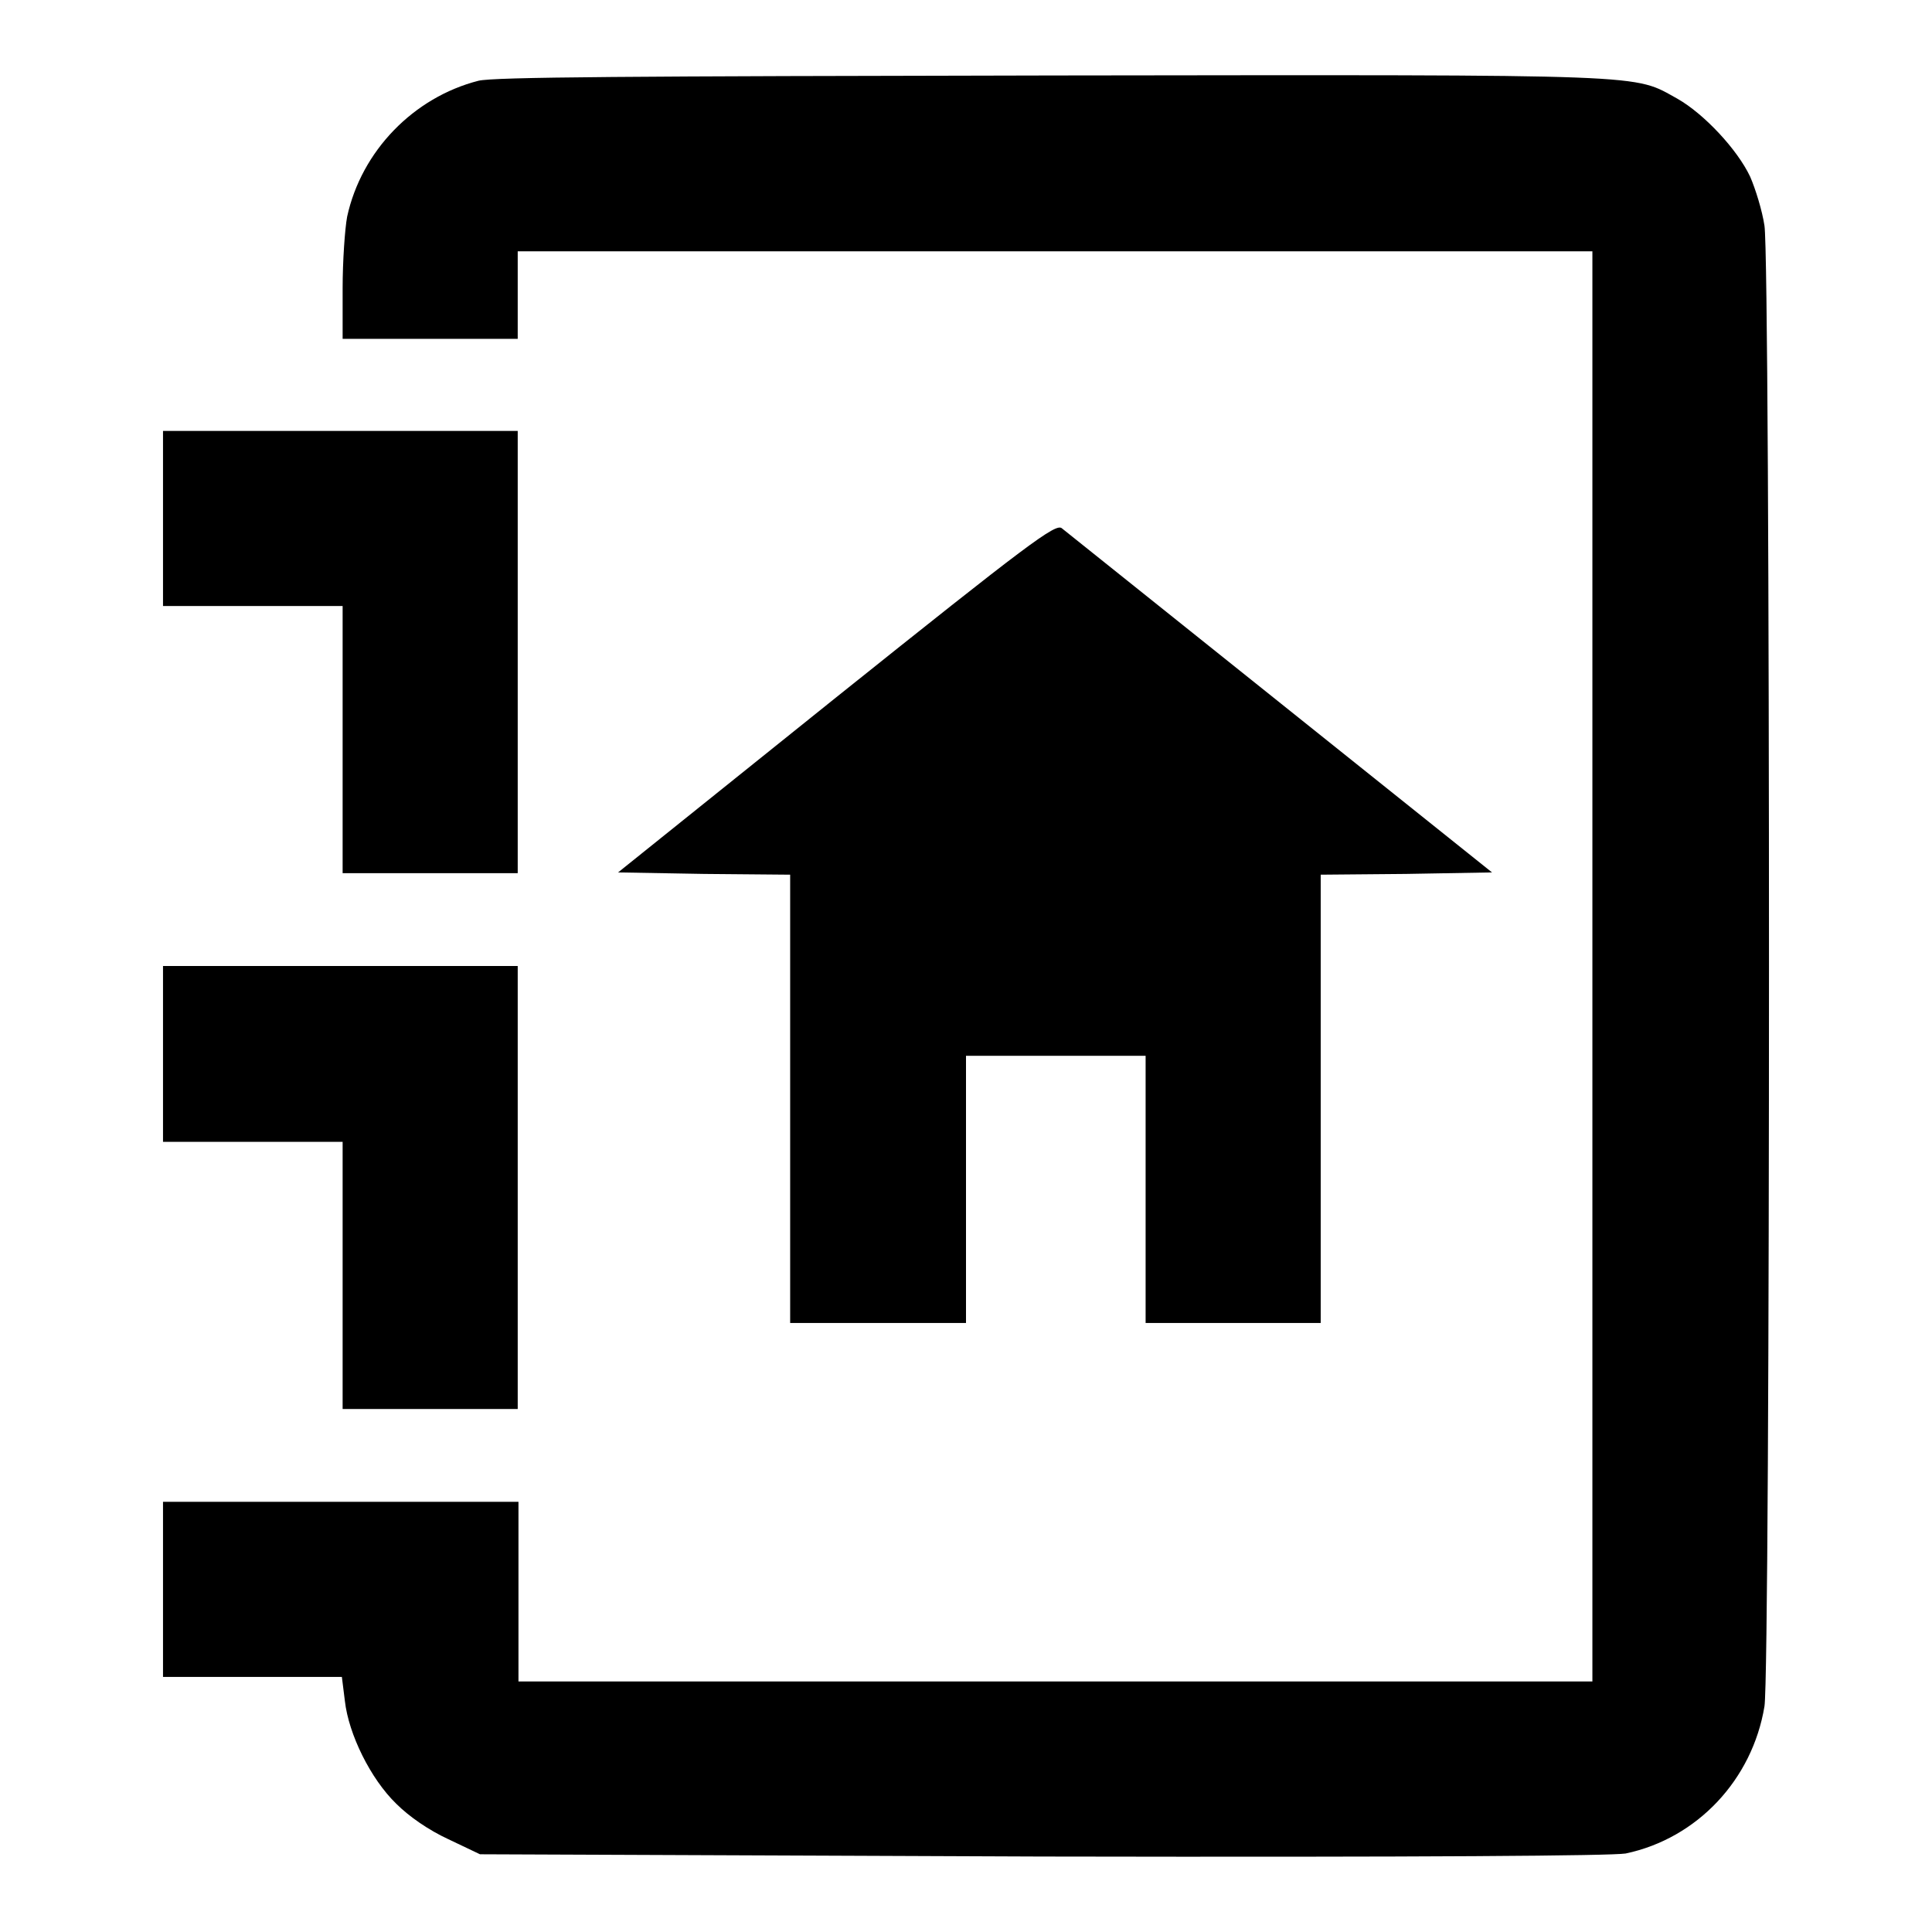 <?xml version="1.0" encoding="utf-8"?>
<!-- Svg Vector Icons : http://www.onlinewebfonts.com/icon -->
<!DOCTYPE svg PUBLIC "-//W3C//DTD SVG 1.1//EN" "http://www.w3.org/Graphics/SVG/1.1/DTD/svg11.dtd">
<svg version="1.1" xmlns="http://www.w3.org/2000/svg" xmlns:xlink="http://www.w3.org/1999/xlink" x="0px" y="0px" viewBox="0 0 256 256" enable-background="new 0 0 256 256" xml:space="preserve">
<g><g><g><path fill="#000000" d="M63.4,10.7c-8.6,2.2-15.5,9.3-17.4,18c-0.3,1.6-0.6,5.9-0.6,9.5v6.7h11.6h11.6v-5.8v-5.8h71.2h71.2V128v94.8h-71.2H68.7v-11.9V199H45.1H21.6v11.6v11.6h11.9h11.8l0.4,3.2c0.5,4.4,3.4,10.3,6.8,13.6c1.7,1.7,4.3,3.5,6.9,4.7l4.2,2L138,246c51.9,0.1,75.4-0.1,77.4-0.4c9.5-2,16.8-9.8,18.4-19.5c0.8-4.9,0.8-191.2,0-196.2c-0.3-2-1.2-4.9-1.9-6.5c-1.7-3.6-6.1-8.3-9.6-10.3c-6-3.3-2.4-3.2-82.7-3.1C83.2,10.1,65.5,10.2,63.4,10.7z"/><path fill="#000000" d="M21.6,68.7v11.6h11.9h11.9v17.7v17.7H57h11.6V86.5V57.1H45.1H21.6V68.7z"/><path fill="#000000" d="M110.8,92.4l-28.9,23.2l11.4,0.2l11.4,0.1v29.7v29.7h11.6H128v-17.7v-17.7h11.9h11.9v17.7v17.7h11.6h11.6v-29.7v-29.7l11.3-0.1l11.4-0.2l-28-22.4c-15.5-12.4-28.5-22.8-29-23.2C139.9,69.3,136.3,72,110.8,92.4z"/><path fill="#000000" d="M21.6,139.7v11.6h11.9h11.9V169v17.7H57h11.6v-29.4V128H45.1H21.6V139.7z"/></g></g></g>
</svg>